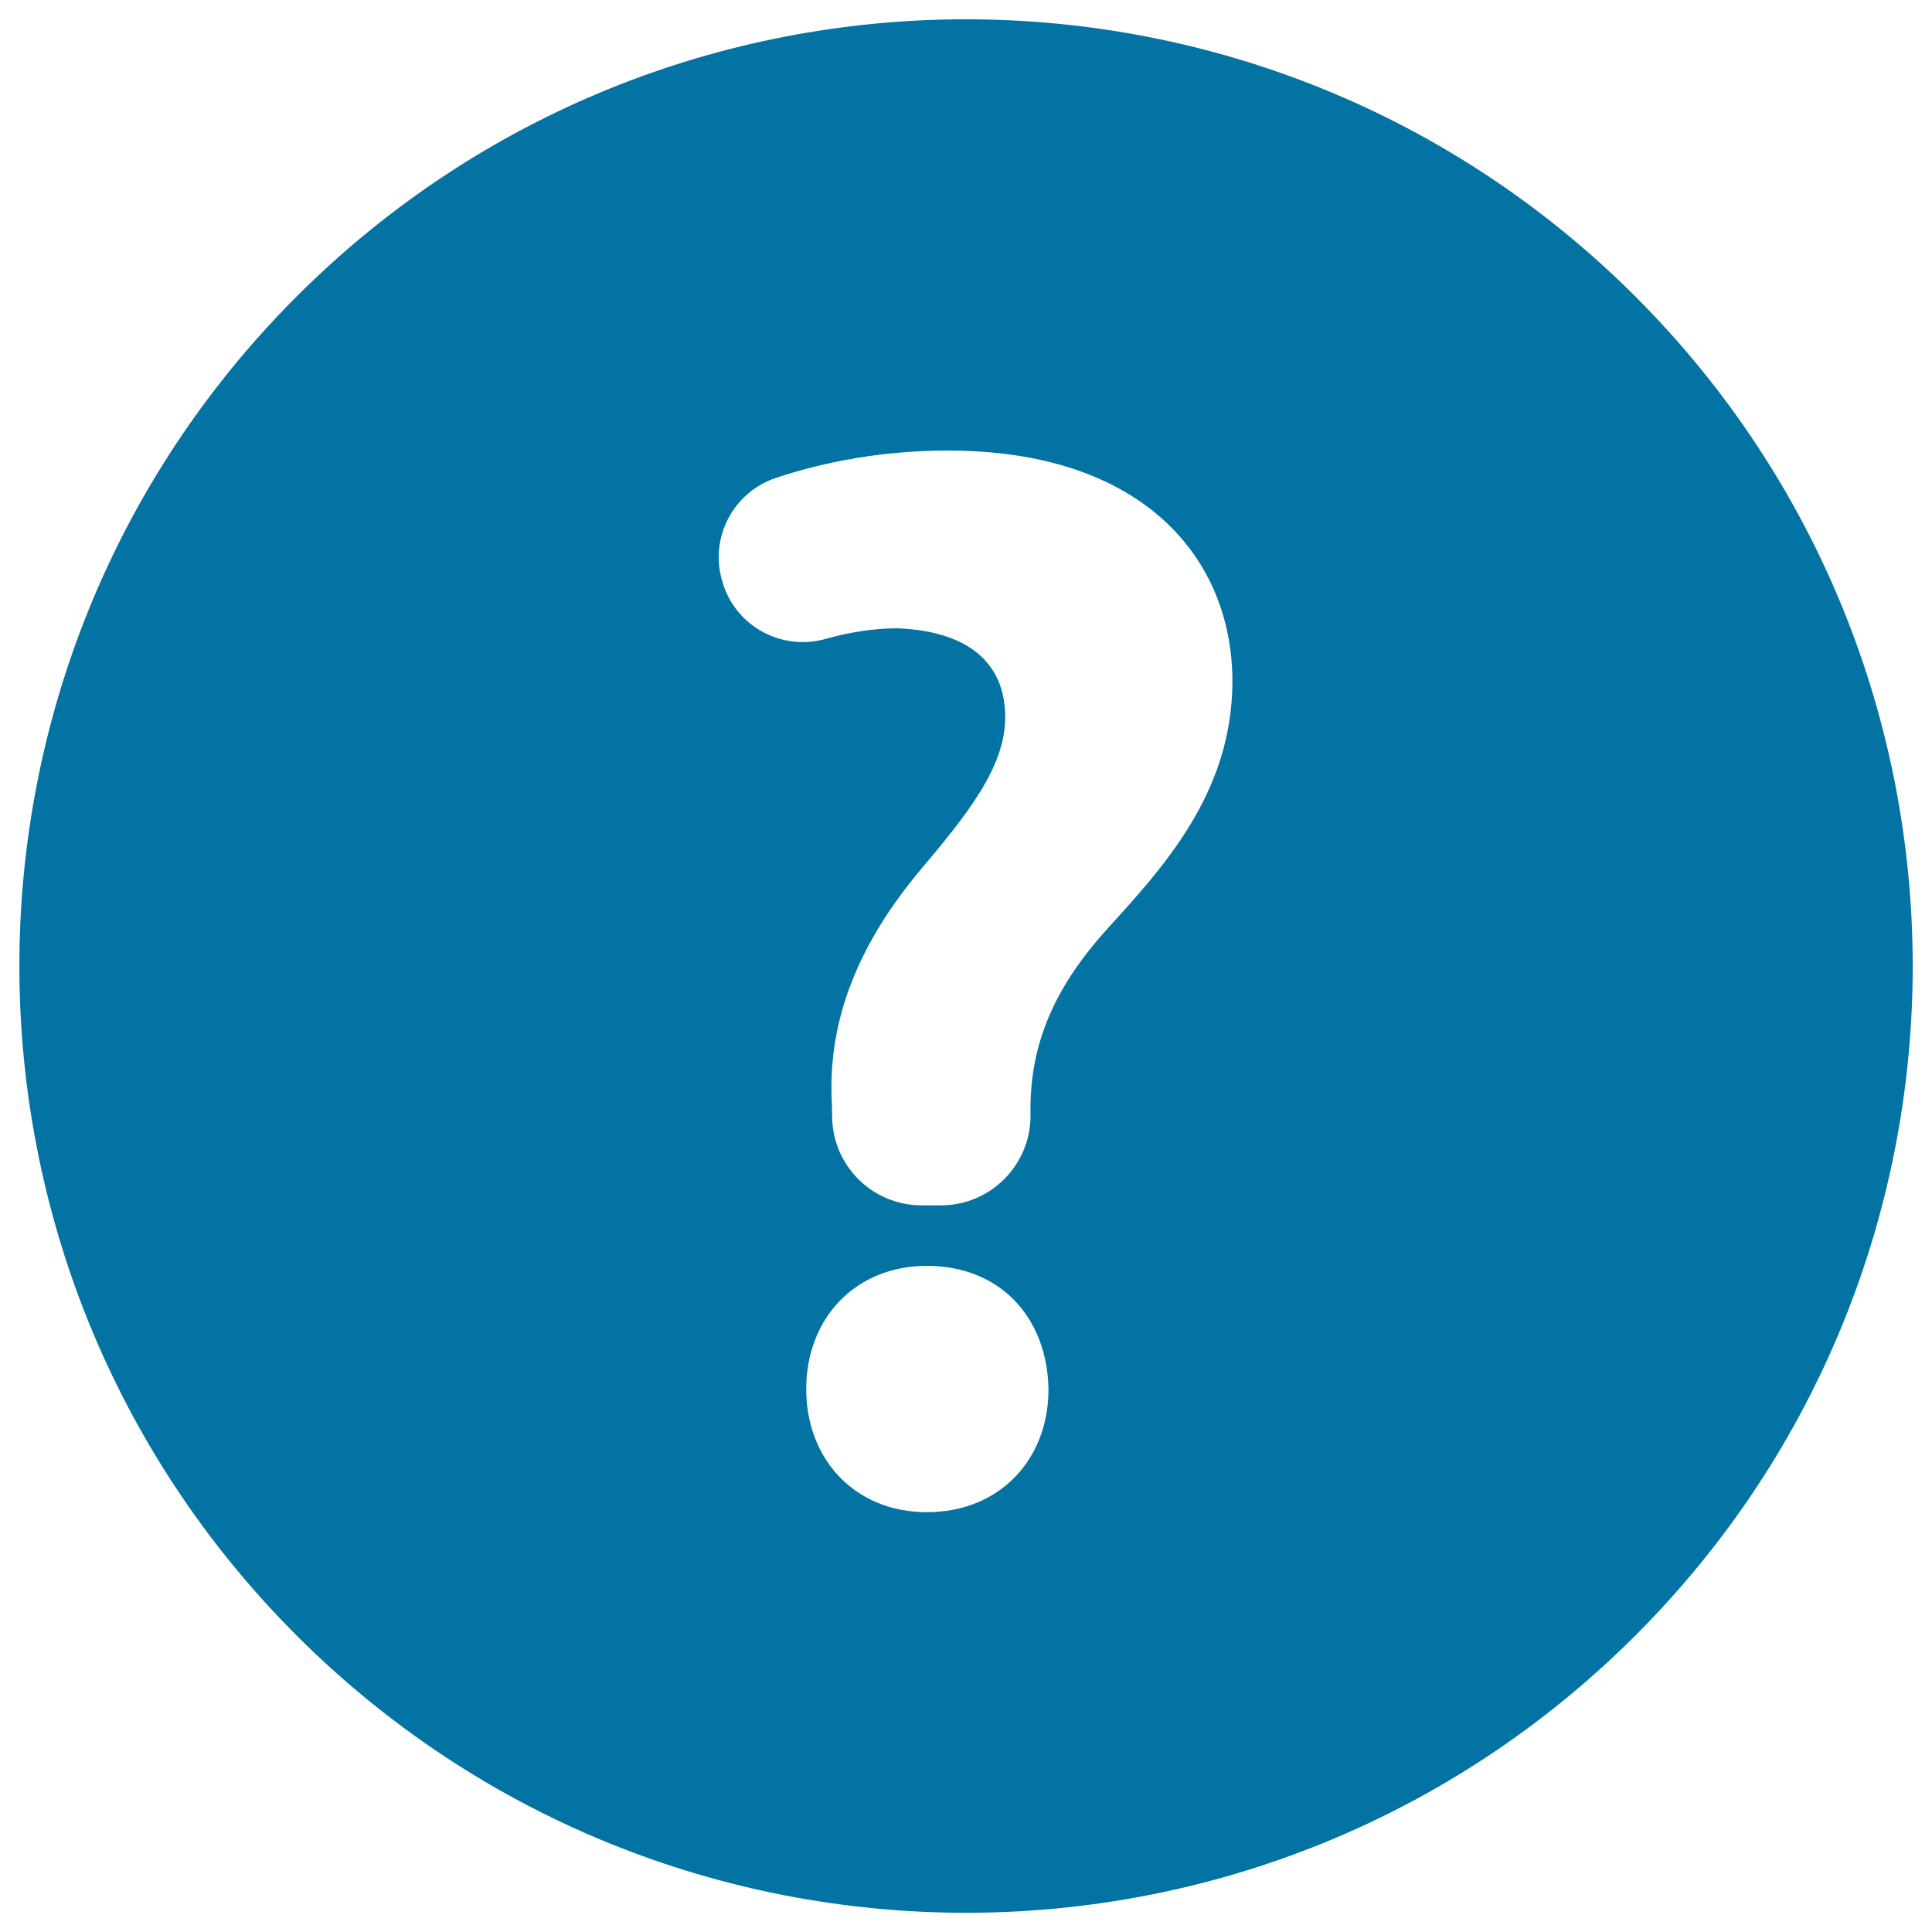 <svg xmlns="http://www.w3.org/2000/svg" viewBox="0 0 1000 1000" style="fill:#0273a2">
<title>Question Mark SVG icon</title>
<g><g><path d="M846.5,153.5c-191.4-191.3-501.6-191.4-693,0c-191.3,191.4-191.3,501.6,0,693c191.4,191.4,501.6,191.4,693,0C1037.9,655.1,1037.8,344.9,846.5,153.5z M479.7,782.7c-37.1,0-62.4-27.3-62.4-63.7c0-37.1,25.9-63.8,62.4-63.8c37.9,0,62.3,26.6,63,63.8C542.7,755.4,517.5,782.7,479.7,782.7z M572.4,481.6c-28.3,31.5-39.8,61.4-39,95.9c0,25.6-20.8,46.4-46.4,46.4h-9.9c-25.4,0-46-20.3-46.4-45.7l-0.1-6.8c-2.3-39.1,10.7-79,45.2-120.4c24.6-29.2,44.5-53.7,44.5-79.8c0-26.8-17.6-44.5-55.9-46c-11.8,0-24.7,2-37.1,5.5c-22.6,6.4-46.3-6.4-53.2-28.9l-0.1-0.4c-7.1-22.6,5.3-46.7,27.8-54.1c24.8-8.3,55.2-14.1,88.8-14.1c101.3,0,147.3,56,147.3,119.6C637.7,411,601.6,449.4,572.4,481.6z"/></g></g>
</svg>